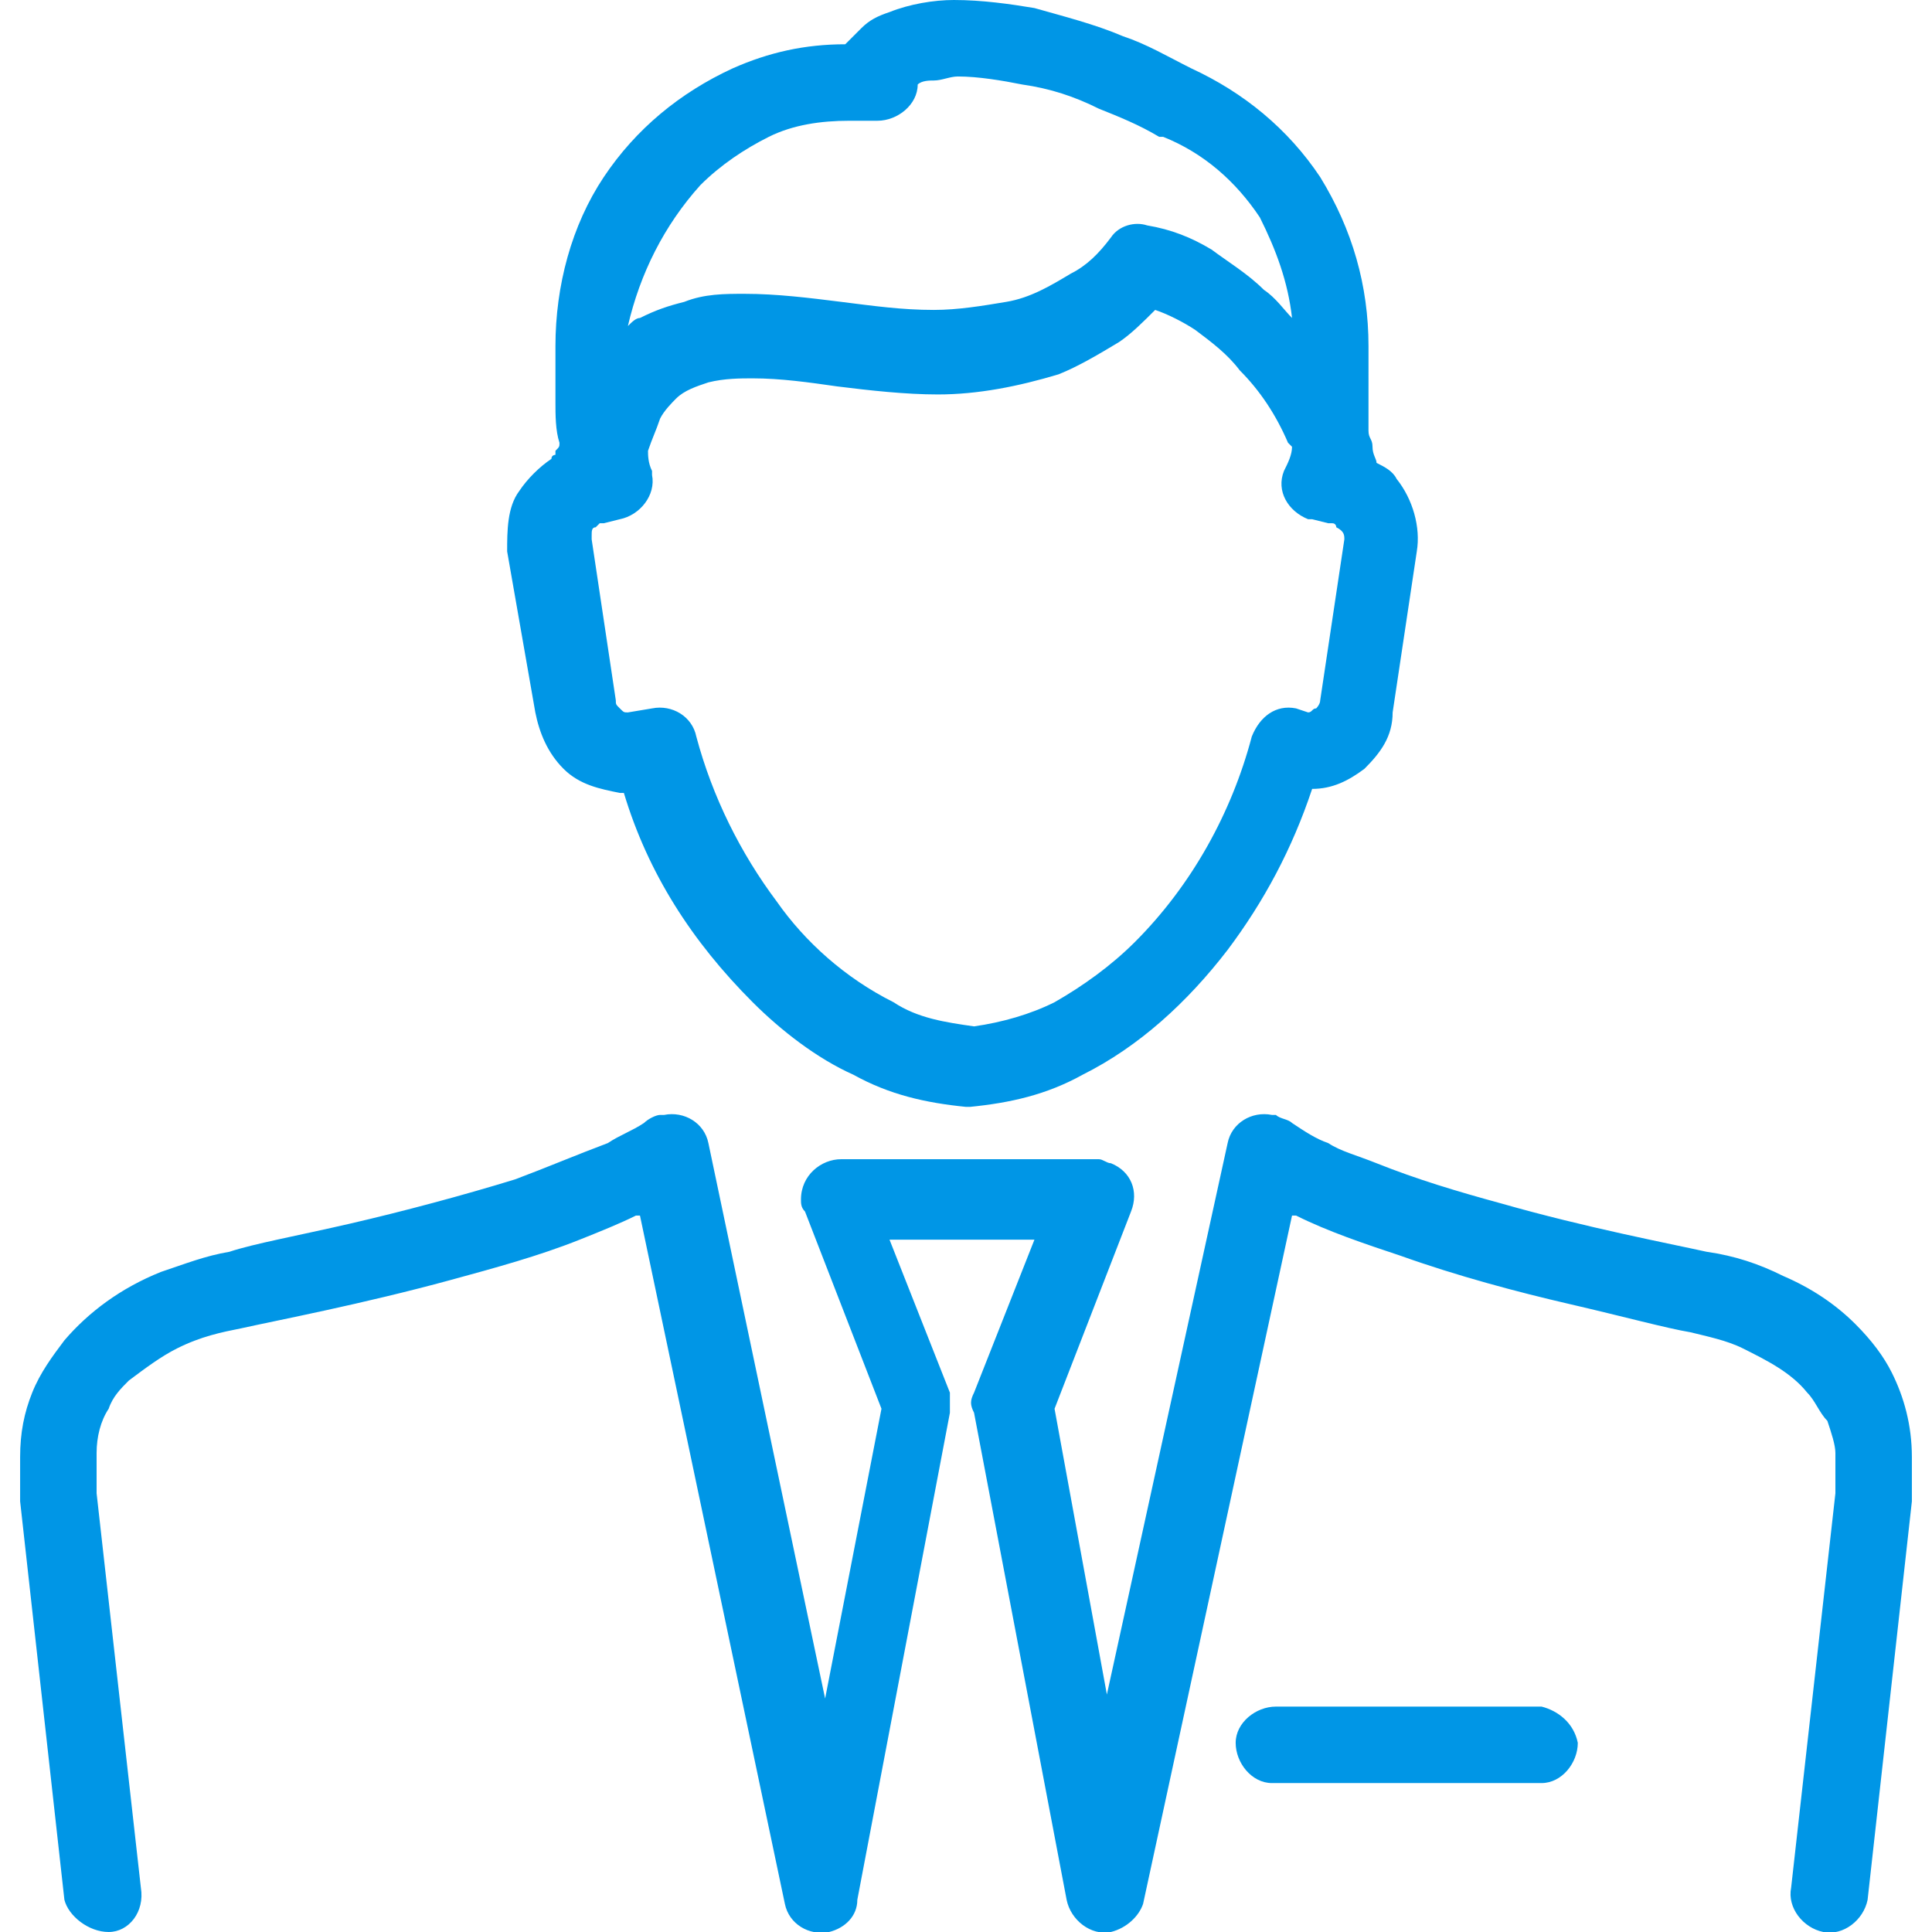 <?xml version="1.0" encoding="utf-8"?>
<!-- Generator: Adobe Illustrator 26.0.2, SVG Export Plug-In . SVG Version: 6.00 Build 0)  -->
<svg version="1.1" id="レイヤー_1" xmlns="http://www.w3.org/2000/svg" xmlns:xlink="http://www.w3.org/1999/xlink" x="0px"
	 y="0px" viewBox="0 0 48 48" style="enable-background:new 0 0 48 48;" xml:space="preserve">
<style type="text/css">
	.st0{fill:#0096E6;}
</style>
<g id="レイヤー_2_00000146481974978345877020000001367537288258730371_">
	<g id="レイヤー_1-2">
		<path class="st0" d="M38.3,42.4h-6.6c-0.5,0-1,0.4-1,0.9c0,0.5,0.4,1,0.9,1c0,0,0.1,0,0.1,0h6.6c0.5,0,0.9-0.5,0.9-1
			C39.1,42.8,38.7,42.5,38.3,42.4z"/>
		<path class="st0" d="M47,34.1c-0.2-0.4-0.5-0.8-0.9-1.2c-0.5-0.5-1.1-0.9-1.8-1.2c-0.6-0.3-1.2-0.5-1.9-0.6
			c-0.9-0.2-3-0.6-5.1-1.2c-1.1-0.3-2.1-0.6-3.1-1c-0.5-0.2-0.9-0.3-1.2-0.5c-0.3-0.1-0.6-0.3-0.9-0.5c-0.1-0.1-0.3-0.1-0.4-0.2
			l-0.1,0c-0.5-0.1-1,0.2-1.1,0.7l-3,13.7L26.2,35l1.9-4.9c0.2-0.5,0-1-0.5-1.2c-0.1,0-0.2-0.1-0.3-0.1h-6.4c-0.5,0-1,0.4-1,1
			c0,0.1,0,0.2,0.1,0.3l1.9,4.9l-1.4,7.2l-2.9-13.8c-0.1-0.5-0.6-0.8-1.1-0.7l-0.1,0c-0.1,0-0.3,0.1-0.4,0.2
			c-0.3,0.2-0.6,0.3-0.9,0.5c-0.8,0.3-1.5,0.6-2.3,0.9c-1.3,0.4-2.8,0.8-4.1,1.1s-2.4,0.5-3,0.7c-0.6,0.1-1.1,0.3-1.7,0.5
			C3,32,2.2,32.6,1.6,33.3c-0.3,0.4-0.6,0.8-0.8,1.3c-0.2,0.5-0.3,1-0.3,1.6v1c0,0,0,0.1,0,0.1l1.1,9.9C1.7,47.6,2.2,48,2.7,48
			s0.9-0.5,0.8-1.1l0,0l-1.1-9.8v-1c0-0.4,0.1-0.8,0.3-1.1c0.1-0.3,0.3-0.5,0.5-0.7c0.4-0.3,0.8-0.6,1.2-0.8C5,33.2,5.5,33.1,6,33
			c0.9-0.2,3-0.6,5.2-1.2c1.1-0.3,2.2-0.6,3.2-1c0.5-0.2,1-0.4,1.4-0.6l0.1,0l3.6,17.1c0.1,0.5,0.6,0.8,1.1,0.7
			c0.4-0.1,0.7-0.4,0.7-0.8l2.3-12.1c0-0.2,0-0.4,0-0.5l-1.5-3.8h3.6l-1.5,3.8c-0.1,0.2-0.1,0.3,0,0.5l2.3,12.1
			c0.1,0.5,0.6,0.9,1.1,0.8c0.4-0.1,0.7-0.4,0.8-0.7l3.7-17.1l0.1,0c0.8,0.4,1.7,0.7,2.6,1c1.4,0.5,2.9,0.9,4.2,1.2
			c1.3,0.3,2.4,0.6,3,0.7c0.4,0.1,0.9,0.2,1.3,0.4c0.6,0.3,1.2,0.6,1.6,1.1c0.2,0.2,0.3,0.5,0.5,0.7c0.1,0.3,0.2,0.6,0.2,0.8v1
			l-1.1,9.8c-0.1,0.5,0.3,1,0.8,1.1c0.5,0.1,1-0.3,1.1-0.8l1.1-9.9c0,0,0-0.1,0-0.1v-1C47.5,35.4,47.3,34.7,47,34.1z"/>
		<path class="st0" d="M13.3,17.7c0.1,0.5,0.3,1,0.7,1.4c0.4,0.4,0.9,0.5,1.4,0.6c0,0,0.1,0,0.1,0c0.6,2,1.7,3.7,3.2,5.2
			c0.7,0.7,1.6,1.4,2.5,1.8c0.9,0.5,1.8,0.7,2.8,0.8c0,0,0.1,0,0.1,0c1-0.1,1.9-0.3,2.8-0.8c1.4-0.7,2.6-1.8,3.6-3.1
			c0.9-1.2,1.6-2.5,2.1-4c0.5,0,0.9-0.2,1.3-0.5c0.4-0.4,0.7-0.8,0.7-1.4l0.6-4l0,0c0.1-0.6-0.1-1.3-0.5-1.8
			c-0.1-0.2-0.3-0.3-0.5-0.4c0-0.1-0.1-0.2-0.1-0.4s-0.1-0.2-0.1-0.4c0-0.2,0-0.5,0-0.8V8.6c0-1.5-0.4-2.9-1.2-4.2
			c-0.8-1.2-1.9-2.1-3.2-2.7c-0.6-0.3-1.1-0.6-1.7-0.8l0,0c-0.7-0.3-1.5-0.5-2.2-0.7c-0.6-0.1-1.3-0.2-2-0.2c-0.5,0-1.1,0.1-1.6,0.3
			c-0.3,0.1-0.5,0.2-0.7,0.4c-0.1,0.1-0.3,0.3-0.4,0.4h0c-1,0-1.9,0.2-2.8,0.6c-1.3,0.6-2.4,1.5-3.2,2.7c-0.8,1.2-1.2,2.7-1.2,4.2
			V10c0,0.3,0,0.7,0.1,1c0,0.1,0,0.1-0.1,0.2c0,0,0,0,0,0.1c0,0-0.1,0-0.1,0.1c-0.3,0.2-0.6,0.5-0.8,0.8c-0.3,0.4-0.3,1-0.3,1.5
			L13.3,17.7z M33.4,13.4l-0.6,4c0,0.1-0.1,0.2-0.1,0.2c-0.1,0-0.1,0.1-0.2,0.1c0,0,0,0,0,0l-0.3-0.1c-0.5-0.1-0.9,0.2-1.1,0.7
			c-0.5,1.9-1.5,3.7-2.9,5.1c-0.6,0.6-1.3,1.1-2,1.5c-0.6,0.3-1.3,0.5-2,0.6c-0.7-0.1-1.4-0.2-2-0.6c-1.2-0.6-2.2-1.5-2.9-2.5
			c-0.9-1.2-1.6-2.6-2-4.1c-0.1-0.5-0.6-0.8-1.1-0.7l-0.6,0.1l0,0c0,0,0,0,0,0c-0.1,0-0.1,0-0.2-0.1c-0.1-0.1-0.1-0.1-0.1-0.2
			l-0.6-4c0,0,0,0,0-0.1c0-0.1,0-0.2,0.1-0.2c0,0,0.1-0.1,0.1-0.1c0,0,0.1,0,0.1,0l0.4-0.1c0.5-0.1,0.9-0.6,0.8-1.1c0,0,0-0.1,0-0.1
			c-0.1-0.2-0.1-0.4-0.1-0.5c0.1-0.3,0.2-0.5,0.3-0.8c0.1-0.2,0.3-0.4,0.4-0.5c0.2-0.2,0.5-0.3,0.8-0.4c0.4-0.1,0.8-0.1,1.1-0.1
			c0.7,0,1.4,0.1,2.1,0.2c0.8,0.1,1.7,0.2,2.5,0.2c1,0,2-0.2,3-0.5c0.5-0.2,1-0.5,1.5-0.8c0.3-0.2,0.6-0.5,0.9-0.8
			C29,7.8,29.4,8,29.7,8.2c0.4,0.3,0.8,0.6,1.1,1c0.5,0.5,0.9,1.1,1.2,1.8l0.1,0.1c0,0.2-0.1,0.4-0.2,0.6c-0.2,0.5,0.1,1,0.6,1.2
			c0,0,0.1,0,0.1,0l0.4,0.1c0,0,0.1,0,0.1,0c0.1,0,0.1,0.1,0.1,0.1C33.4,13.2,33.4,13.3,33.4,13.4C33.4,13.4,33.4,13.4,33.4,13.4
			L33.4,13.4z M21,1.4L21,1.4L21,1.4z M17.4,4.6c0.5-0.5,1.1-0.9,1.7-1.2c0.6-0.3,1.3-0.4,2-0.4h0.7c0.5,0,1-0.4,1-0.9c0,0,0,0,0,0
			l0,0C22.9,2,23.1,2,23.2,2c0.2,0,0.4-0.1,0.6-0.1c0.5,0,1.1,0.1,1.6,0.2c0.7,0.1,1.3,0.3,1.9,0.6l0,0c0.5,0.2,1,0.4,1.5,0.7
			c0,0,0.1,0,0.1,0c1,0.4,1.8,1.1,2.4,2C31.7,6.2,32,7,32.1,7.9c-0.2-0.2-0.4-0.5-0.7-0.7c-0.4-0.4-0.9-0.7-1.3-1
			c-0.5-0.3-1-0.5-1.6-0.6c-0.3-0.1-0.7,0-0.9,0.3c-0.3,0.4-0.6,0.7-1,0.9c-0.5,0.3-1,0.6-1.6,0.7c-0.6,0.1-1.2,0.2-1.8,0.2
			c-0.8,0-1.5-0.1-2.3-0.2c-0.8-0.1-1.6-0.2-2.4-0.2c-0.5,0-1,0-1.5,0.2c-0.4,0.1-0.7,0.2-1.1,0.4c-0.1,0-0.2,0.1-0.3,0.2
			C15.9,6.8,16.5,5.6,17.4,4.6z"/>
	</g>
</g>
</svg>
